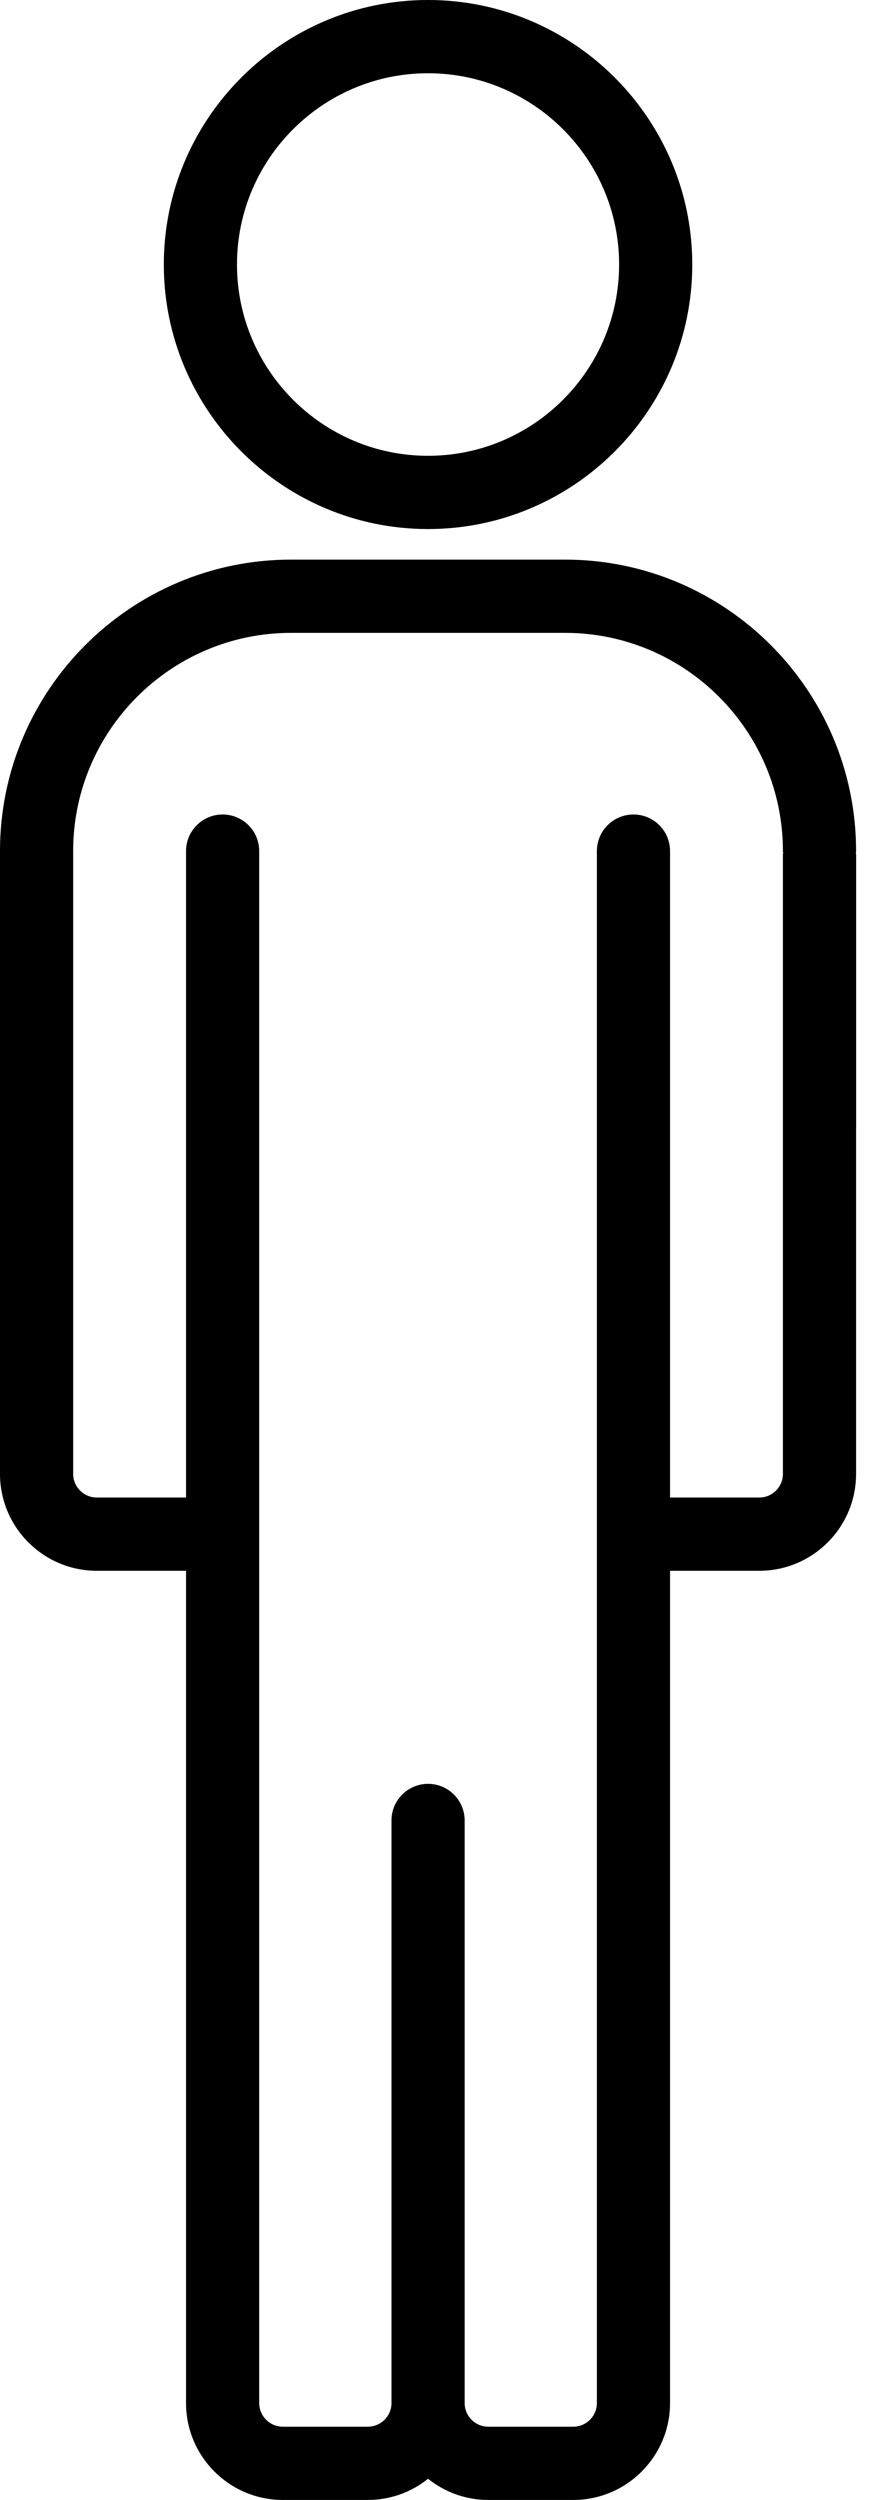 <svg width="14" height="40" viewBox="0 0 14 40" fill="none" xmlns="http://www.w3.org/2000/svg">
<g clip-path="url(#clip0)">
<path d="M6.856 8.465C9.19 8.465 11.089 6.566 11.089 4.233C11.089 1.899 9.19 0 6.856 0C4.523 0 2.624 1.899 2.624 4.232C2.624 6.566 4.523 8.465 6.856 8.465ZM6.856 1.172C8.544 1.172 9.917 2.545 9.917 4.232C9.917 5.92 8.544 7.293 6.856 7.293C5.169 7.293 3.796 5.92 3.796 4.232C3.796 2.545 5.169 1.172 6.856 1.172Z" fill="black"/>
<path d="M13.713 13.616C13.713 11.045 11.622 8.954 9.051 8.954H4.662C2.091 8.954 0 11.046 0 13.616V23.583C0 24.438 0.696 25.133 1.55 25.133H2.98V38.45C2.98 39.304 3.675 40 4.53 40H5.892C6.257 40 6.592 39.873 6.857 39.661C7.122 39.873 7.456 40 7.821 40H9.183C10.038 40 10.733 39.304 10.733 38.45V25.133H12.163C13.018 25.133 13.713 24.438 13.713 23.583V18.058C13.713 18.058 13.713 18.058 13.714 18.058V13.66H13.709C13.71 13.645 13.713 13.631 13.713 13.616ZM12.541 13.66V15.562C12.541 15.563 12.541 15.564 12.541 15.565V23.583C12.541 23.791 12.371 23.961 12.163 23.961H10.733V13.618C10.733 13.294 10.471 13.032 10.147 13.032C9.824 13.032 9.561 13.294 9.561 13.618V38.45C9.561 38.658 9.391 38.828 9.183 38.828H7.821C7.612 38.828 7.443 38.658 7.443 38.45V29.128C7.443 28.804 7.18 28.542 6.857 28.542C6.533 28.542 6.271 28.804 6.271 29.128V38.45C6.271 38.658 6.101 38.828 5.892 38.828H4.531C4.322 38.828 4.152 38.658 4.152 38.45V13.618C4.152 13.294 3.89 13.032 3.566 13.032C3.243 13.032 2.98 13.294 2.98 13.618V23.961H1.551C1.342 23.961 1.172 23.791 1.172 23.583V13.616C1.172 11.692 2.738 10.126 4.662 10.126H9.051C10.976 10.126 12.541 11.692 12.541 13.616C12.541 13.631 12.545 13.645 12.546 13.66H12.541Z" fill="black"/>
</g>
<defs>
<clipPath id="clip0">
<rect width="13.713" height="40" fill="white"/>
</clipPath>
</defs>
</svg>
